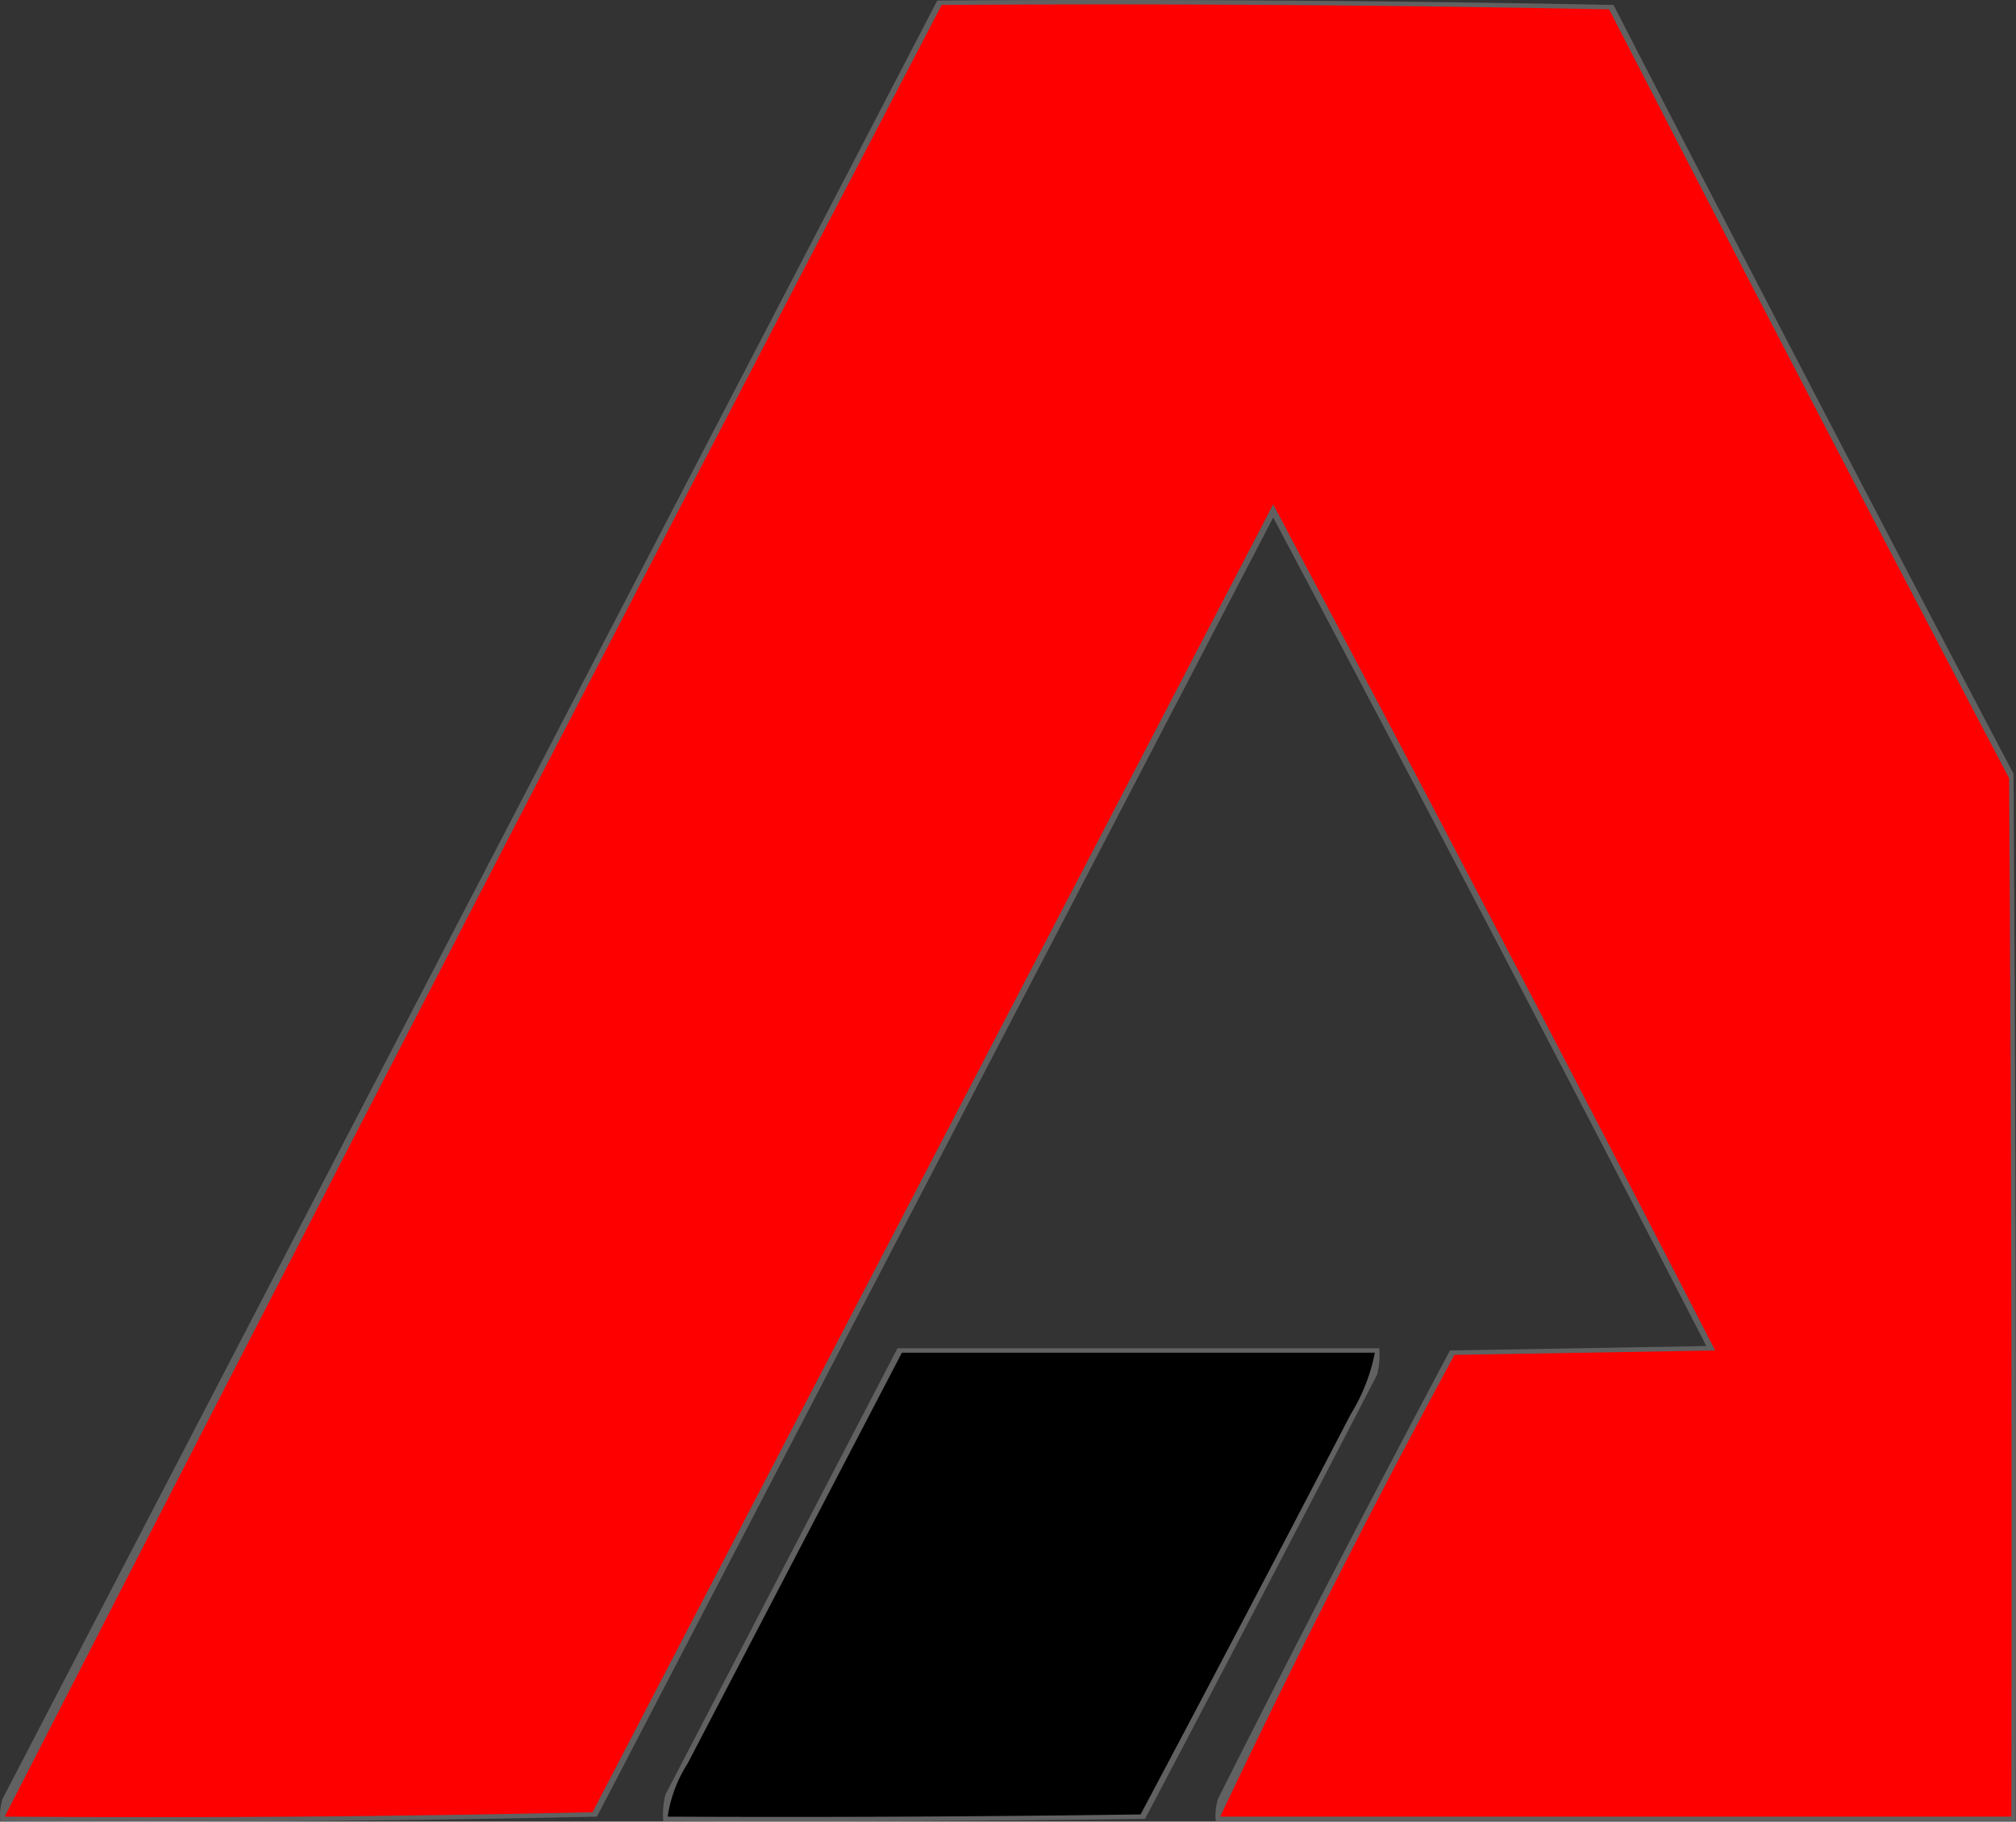 <svg id="图层_1" data-name="图层 1" xmlns="http://www.w3.org/2000/svg" viewBox="0 0 456.12 412.25"><rect x="0" y="0" width="456.12" height="412.25" fill="#333333" stroke="none"/><defs><style>.cls-1{fill:#fefffe;opacity:0.23;isolation:isolate;}.cls-1,.cls-2,.cls-3{fill-rule:evenodd;}.cls-2{fill:#fe0000;}</style></defs><path class="cls-1" d="M287.5,81.5q76.5-.5,153,1,44.87,87.24,90.5,174,.75,118.5.5,237h-181a13,13,0,0,1,.5-5Q376.68,437.4,403.5,387l58-1q-48.4-94-98-187.5l-153,294q-67.49,1.5-135,1a13,13,0,0,1,.5-5Z" transform="translate(-75.44 -81.38)"/><path class="cls-2" d="M288.5,82.5q75.51-.5,151,1,44.87,87.24,90.5,174,.75,117.5.5,235h-179q25.1-52.92,53-104.5l59-1q-49.41-96.06-100-191.5l-154,296q-66.49,1.5-133,1Q181.64,287.22,288.5,82.5Z" transform="translate(-75.44 -81.38)"/><path class="cls-1" d="M278.5,386.5h109a18.63,18.63,0,0,1-.5,6Q360.92,442.92,334.5,493q-54.49.75-109,.5a18.63,18.63,0,0,1,.5-6Z" transform="translate(-75.44 -81.38)"/><path class="cls-3" d="M279.5,387.5h107a42,42,0,0,1-5.5,14q-23.58,45.42-47.5,90.5-53.5.75-107,.5a30.64,30.64,0,0,1,4.5-12Z" transform="translate(-75.44 -81.38)"/></svg>